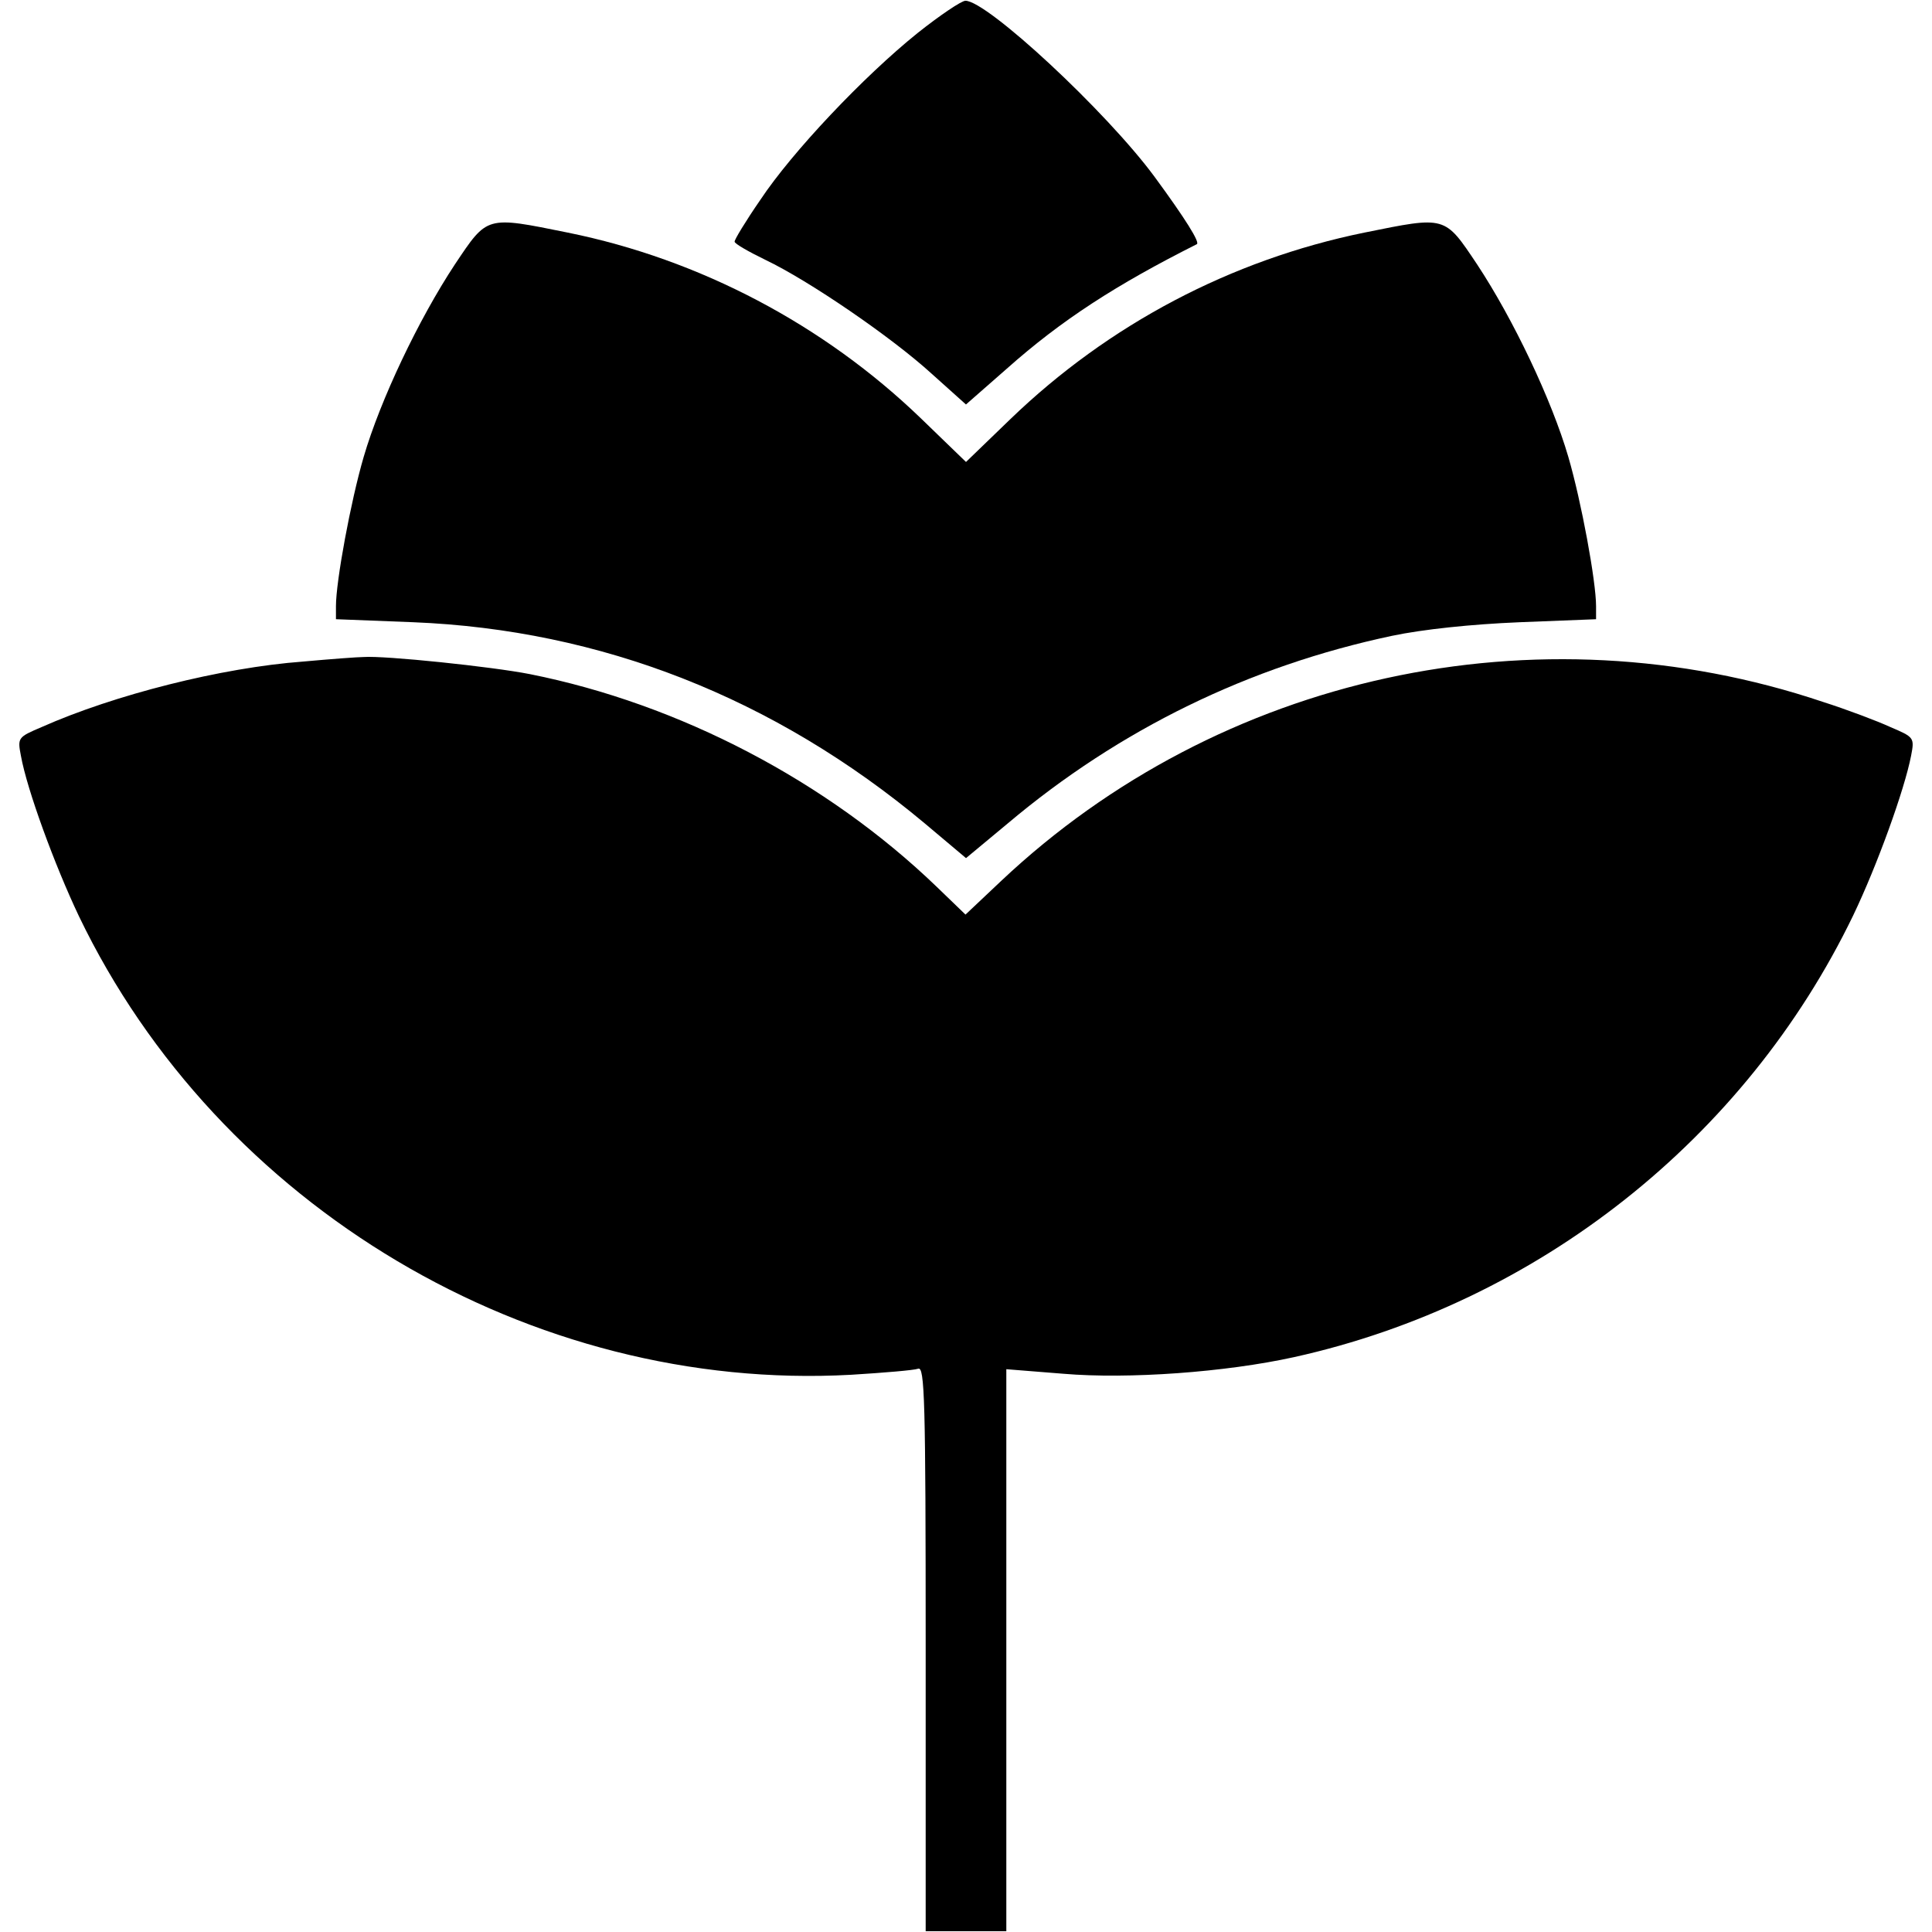 <?xml version="1.0" encoding="utf-8"?>
<!-- Скачано с сайта svg4.ru / Downloaded from svg4.ru -->
<!DOCTYPE svg PUBLIC "-//W3C//DTD SVG 1.1//EN" "http://www.w3.org/Graphics/SVG/1.1/DTD/svg11.dtd">
<svg fill="#000000" width="800px" height="800px" viewBox="0 0 1000 1000" version="1.1" xmlns="http://www.w3.org/2000/svg" xmlns:xlink="http://www.w3.org/1999/xlink"  enable-background="new 0 0 1000 1000" xml:space="preserve">

<g>
<g transform="translate(0,511) scale(0.1,-0.1)">
<path d="M4749.5,4939.1c-279.1-224.4-649.6-615.7-814-863.6c-75.7-109.6-135.7-208.7-133.1-216.5c0-10.4,73-52.2,159.1-93.9c224.4-107,652.2-399.2,860.9-589.6l177.4-159.1l211.3,185.2c284.4,253.1,568.7,435.7,983.5,644.4c18.3,7.8-60,133-219.1,349.6c-250.5,339.2-866.2,910.5-978.4,910.5C4976.5,5106.1,4864.3,5030.4,4749.5,4939.1z"/>
<path d="M2354.6,3741.6c-187.8-284.4-386.1-701.8-472.2-996.6c-67.8-232.2-143.5-644.4-143.5-772.2v-67.8l399.2-15.6c973.1-39.1,1870.6-391.3,2648.1-1041l213.9-180l216.5,180c579.2,487.9,1249.7,814,1988,970.5c161.8,33.9,409.6,60,660,70.4l396.6,15.6v67.8c0,127.8-75.7,540.1-143.5,772.2c-86.1,294.8-284.4,712.2-472.2,996.6c-169.6,253.1-159.2,250.4-584.4,164.4c-688.8-140.9-1322.7-474.8-1831.5-965.3L5000,2718.9l-234.8,227C4264.3,3428.5,3622.5,3767.7,2939,3906C2513.7,3992.1,2524.1,3994.7,2354.6,3741.6z"/>
<path d="M1569.3,1685.8c-422.6-31.3-978.3-172.2-1354-339.2c-122.6-52.2-125.2-54.8-107-148.7c31.3-174.8,174.8-566.1,300-829.6C1131-1137.1,2748.5-2097.1,4405.2-2005.8c169.6,10.4,326.1,23.5,347,31.3c33.9,13,39.1-153.9,39.1-1447.9v-1463.6H5000h208.7v1455.8v1453.2l294.8-23.5c336.6-28.7,840.1,7.8,1194.9,86.1c1260.1,279.1,2335,1129.6,2893.3,2285.4c125.2,260.9,266.1,652.2,300,827c18.3,93.9,15.6,96.5-107,148.7c-67.8,31.3-227,91.3-349.6,130.4c-1481.9,498.3-3122.9,138.3-4252.5-926.2l-185.2-174.8l-148.7,143.5c-568.8,547.9-1333.2,947-2105.4,1101c-198.3,39.1-751.4,96.5-860.9,88.7C1853.6,1709.3,1712.8,1698.8,1569.3,1685.8z"/>
</g>
</g>
</svg>